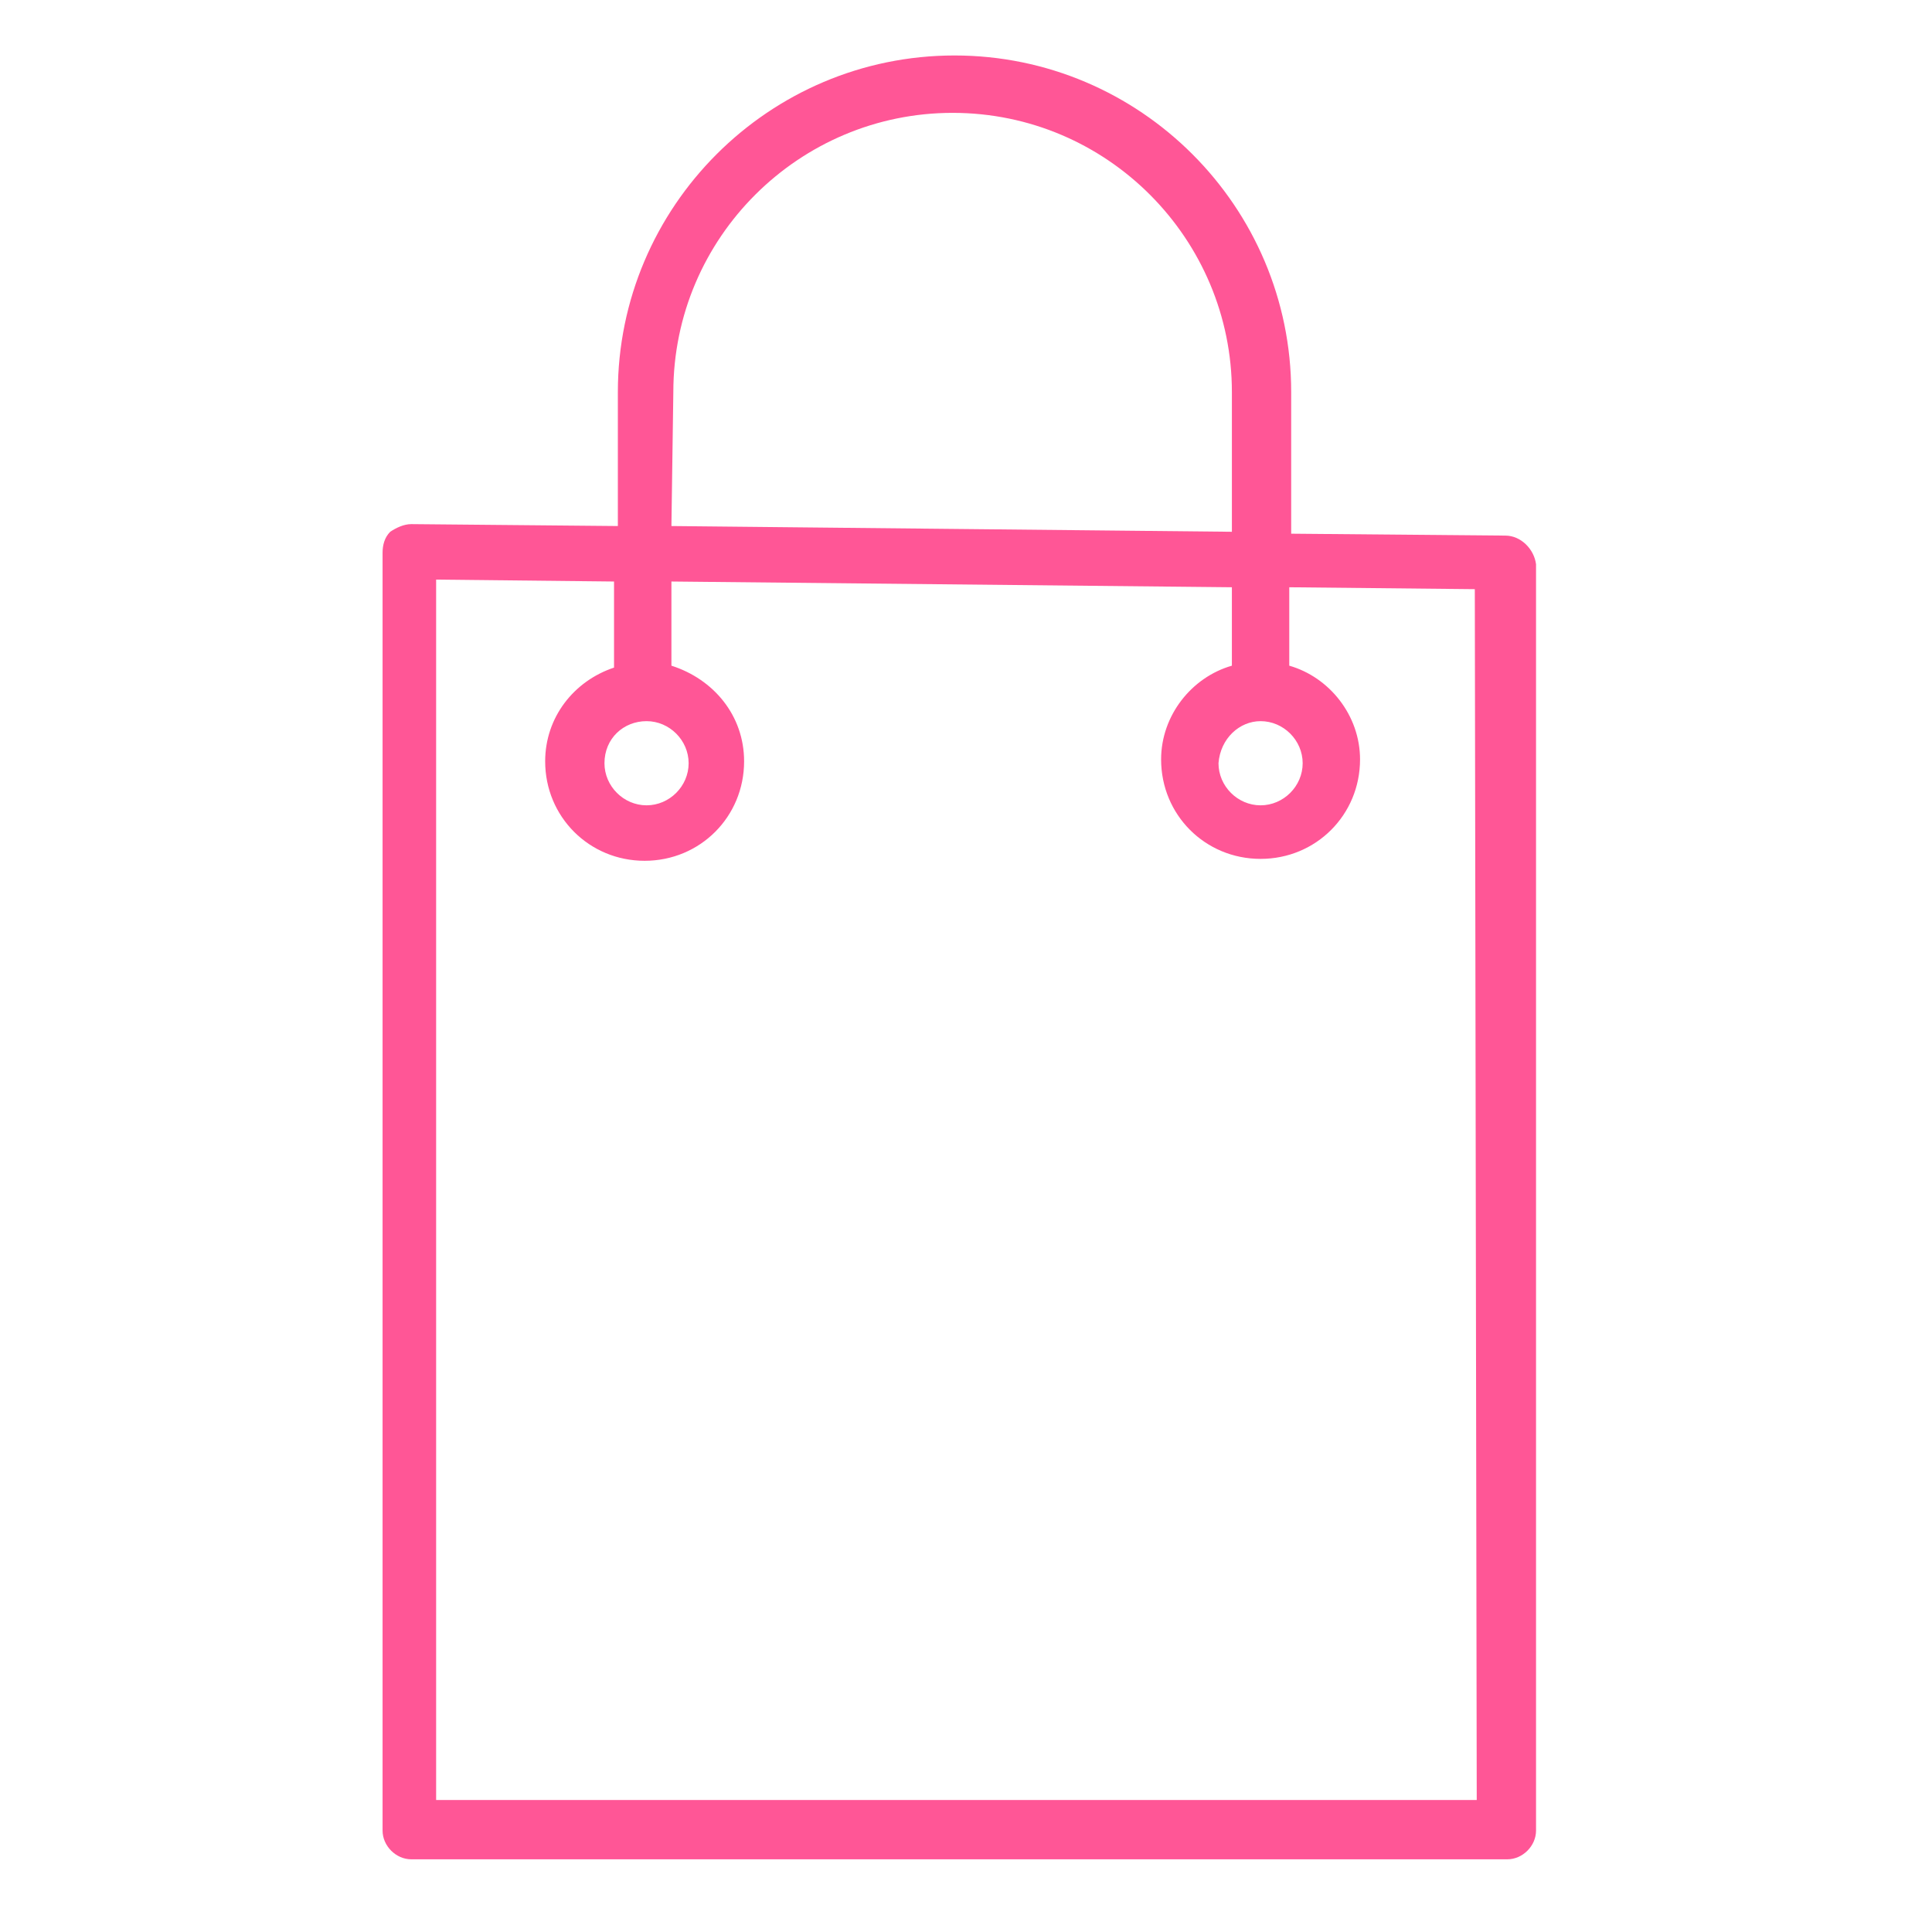 <?xml version="1.0" encoding="UTF-8"?> <!-- Generator: Adobe Illustrator 25.0.0, SVG Export Plug-In . SVG Version: 6.00 Build 0) --> <svg xmlns="http://www.w3.org/2000/svg" xmlns:xlink="http://www.w3.org/1999/xlink" id="Слой_1" x="0px" y="0px" viewBox="0 0 101 101" style="enable-background:new 0 0 101 101;" xml:space="preserve"> <style type="text/css"> .st0{fill:#FF5696;} </style> <path class="st0" d="M78.7,28l-11.2-0.1v-7.4c0-9.7-7.9-17.6-17.6-17.6s-17.6,7.9-17.6,17.6v7l-10.8-0.1c-0.4,0-0.8,0.2-1.1,0.4 c-0.3,0.3-0.4,0.7-0.4,1.1v66.8c0,0.8,0.7,1.5,1.5,1.5h57.3c0.8,0,1.5-0.7,1.5-1.5V29.5C80.2,28.7,79.5,28,78.7,28z M35.2,20.5 c0-8.1,6.6-14.6,14.6-14.6c8.1,0,14.6,6.6,14.6,14.6v7.3l-29.3-0.3L35.2,20.5L35.2,20.5z M77.2,94.1H22.8V30.3l9.3,0.1v4.5 c-2.1,0.7-3.6,2.6-3.6,4.9c0,2.9,2.3,5.2,5.2,5.2s5.2-2.3,5.2-5.2c0-2.4-1.6-4.3-3.8-5v-4.4l29.3,0.3v4.1c-2.1,0.6-3.7,2.6-3.7,4.9 c0,2.9,2.3,5.2,5.2,5.2s5.2-2.3,5.2-5.2c0-2.3-1.6-4.3-3.7-4.9v-4.1l9.7,0.1L77.2,94.1L77.2,94.1z M33.8,37.7c1.2,0,2.2,1,2.2,2.2 s-1,2.2-2.2,2.2s-2.2-1-2.2-2.2C31.6,38.6,32.6,37.7,33.8,37.7z M65.9,37.7c1.2,0,2.2,1,2.2,2.2s-1,2.2-2.2,2.2s-2.2-1-2.2-2.2 C63.8,38.6,64.8,37.7,65.9,37.7z"></path> </svg> 